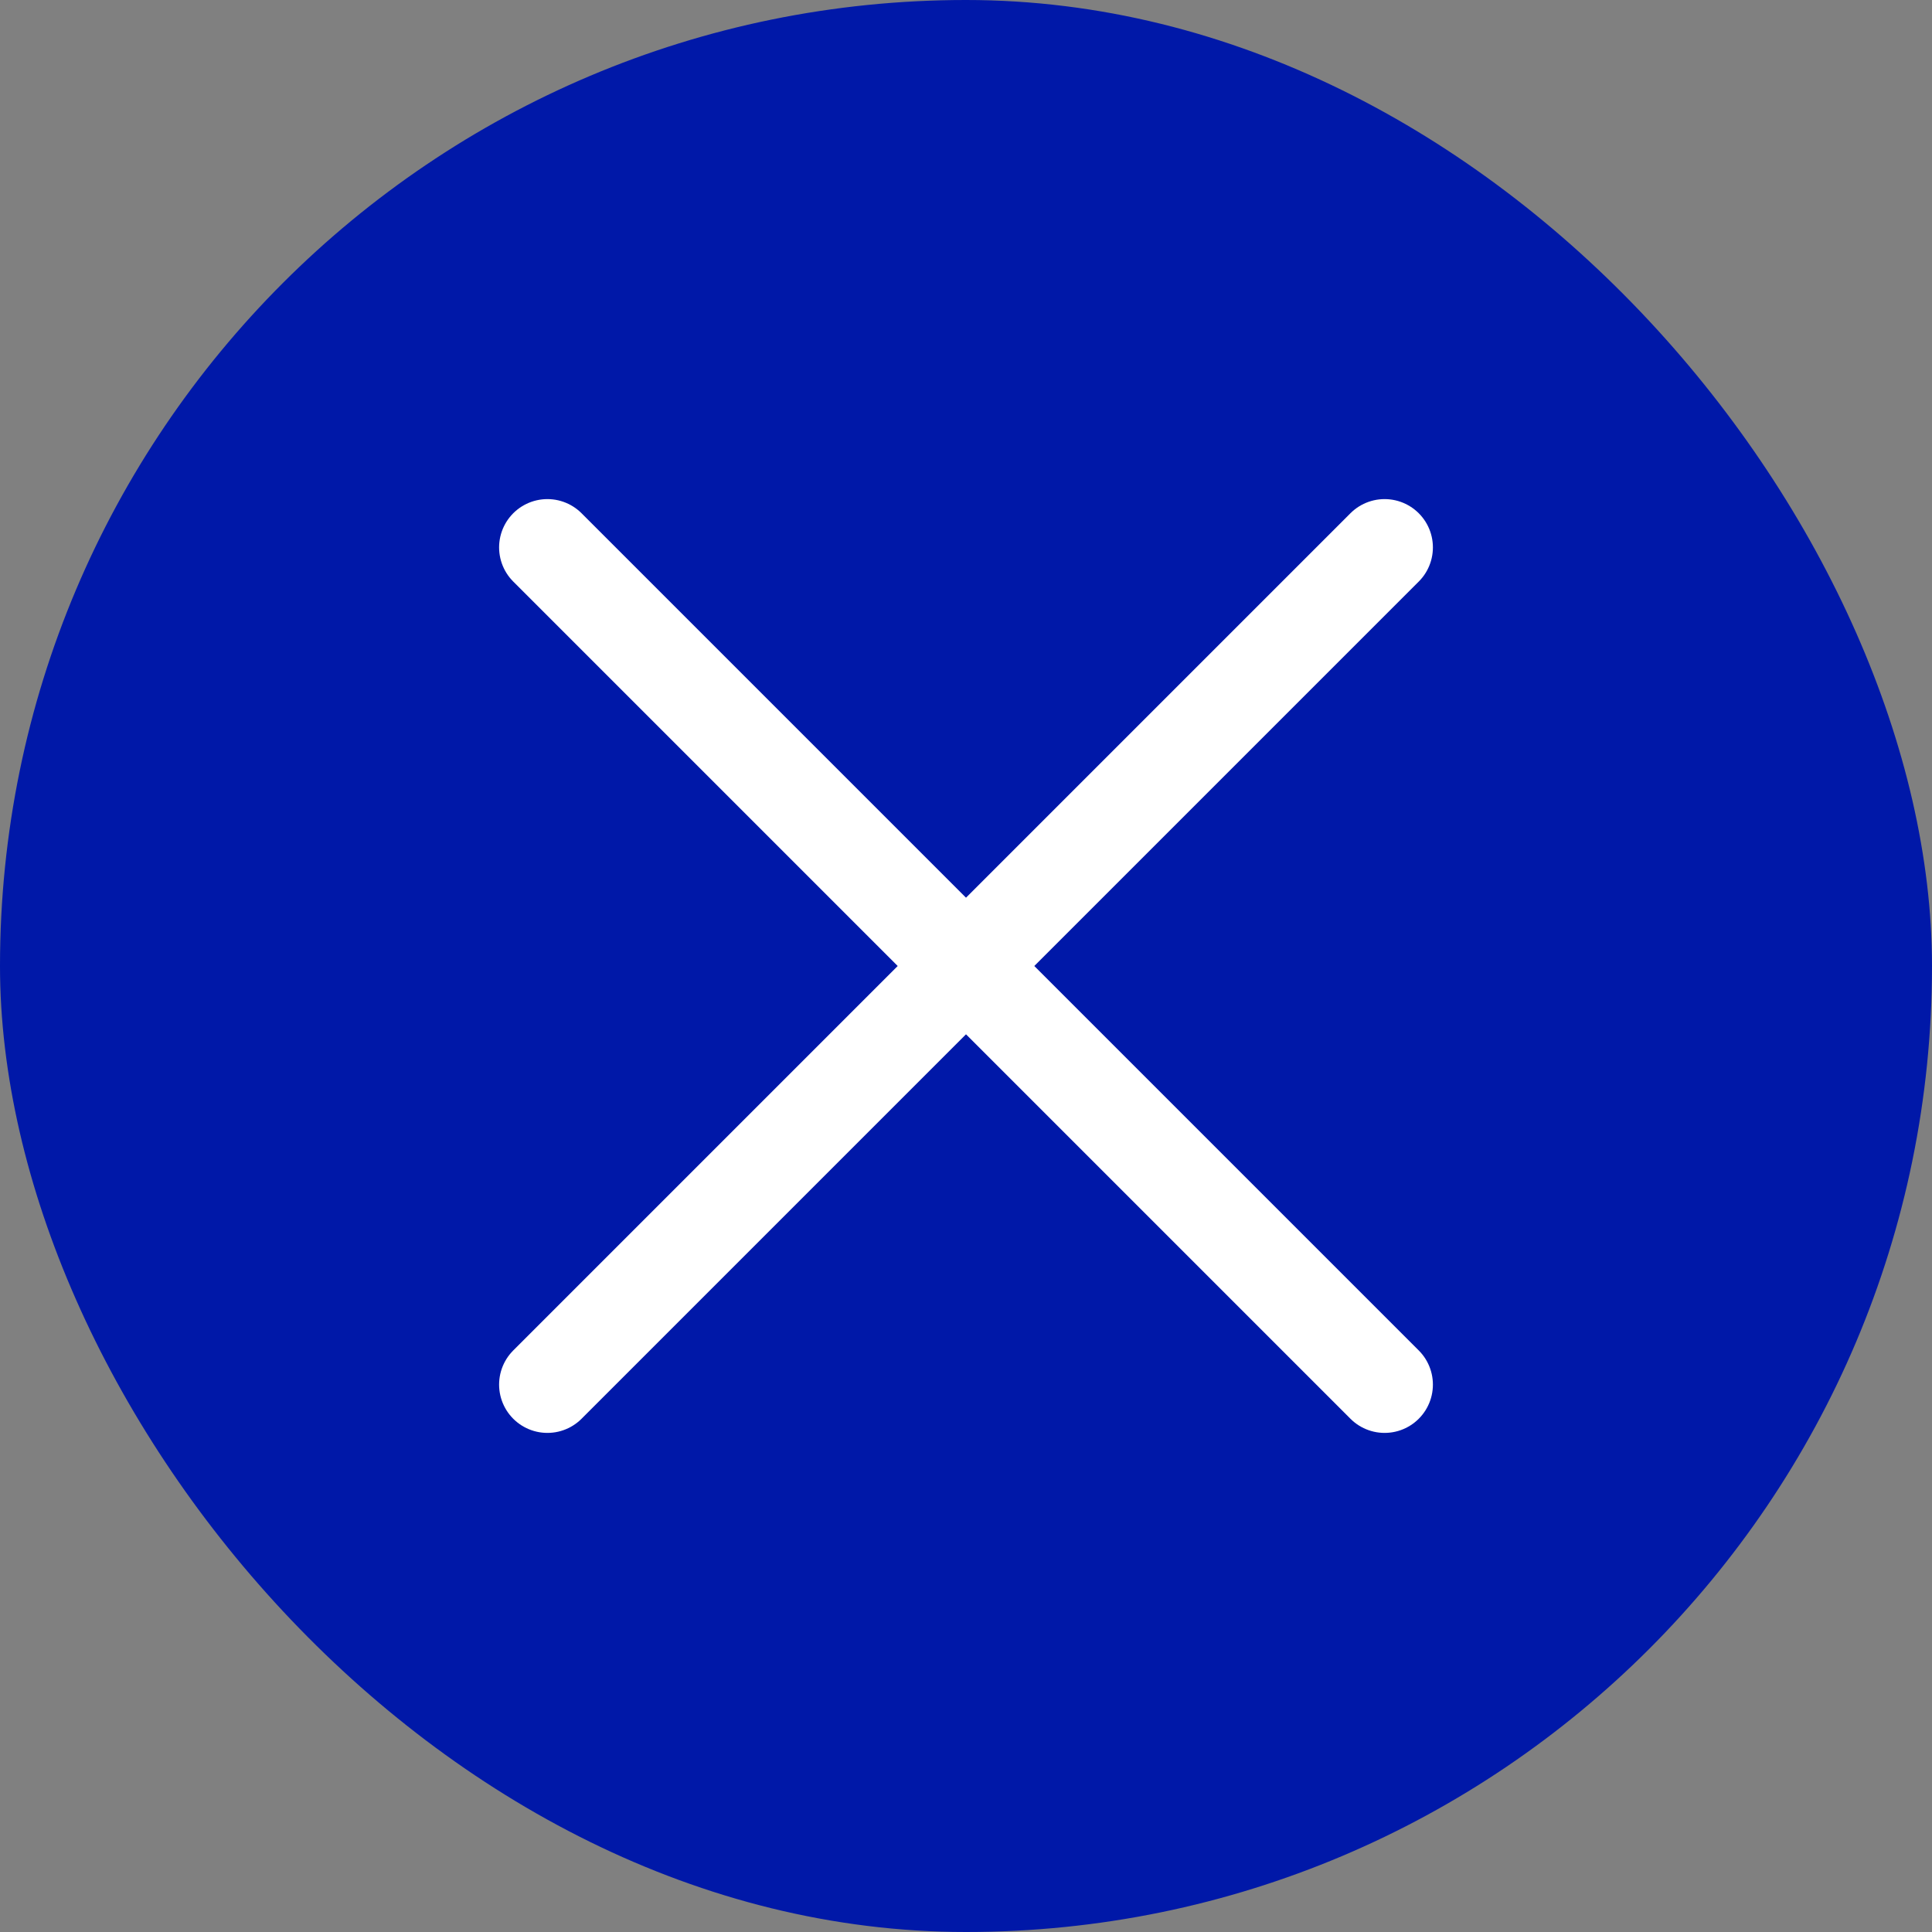 <svg width="60" height="60" viewBox="0 0 60 60" fill="none" xmlns="http://www.w3.org/2000/svg">
<rect x="0" y="0" width="60" height="60" fill="#808080" stroke="none"/>
<rect width="60" height="60" rx="30" fill="#0018A8"/>
<path d="M17 17L30 30M43 43L30 30M30 30L43 17L17 43" stroke="white" stroke-width="3" stroke-linecap="round" stroke-linejoin="round"/>
</svg>
